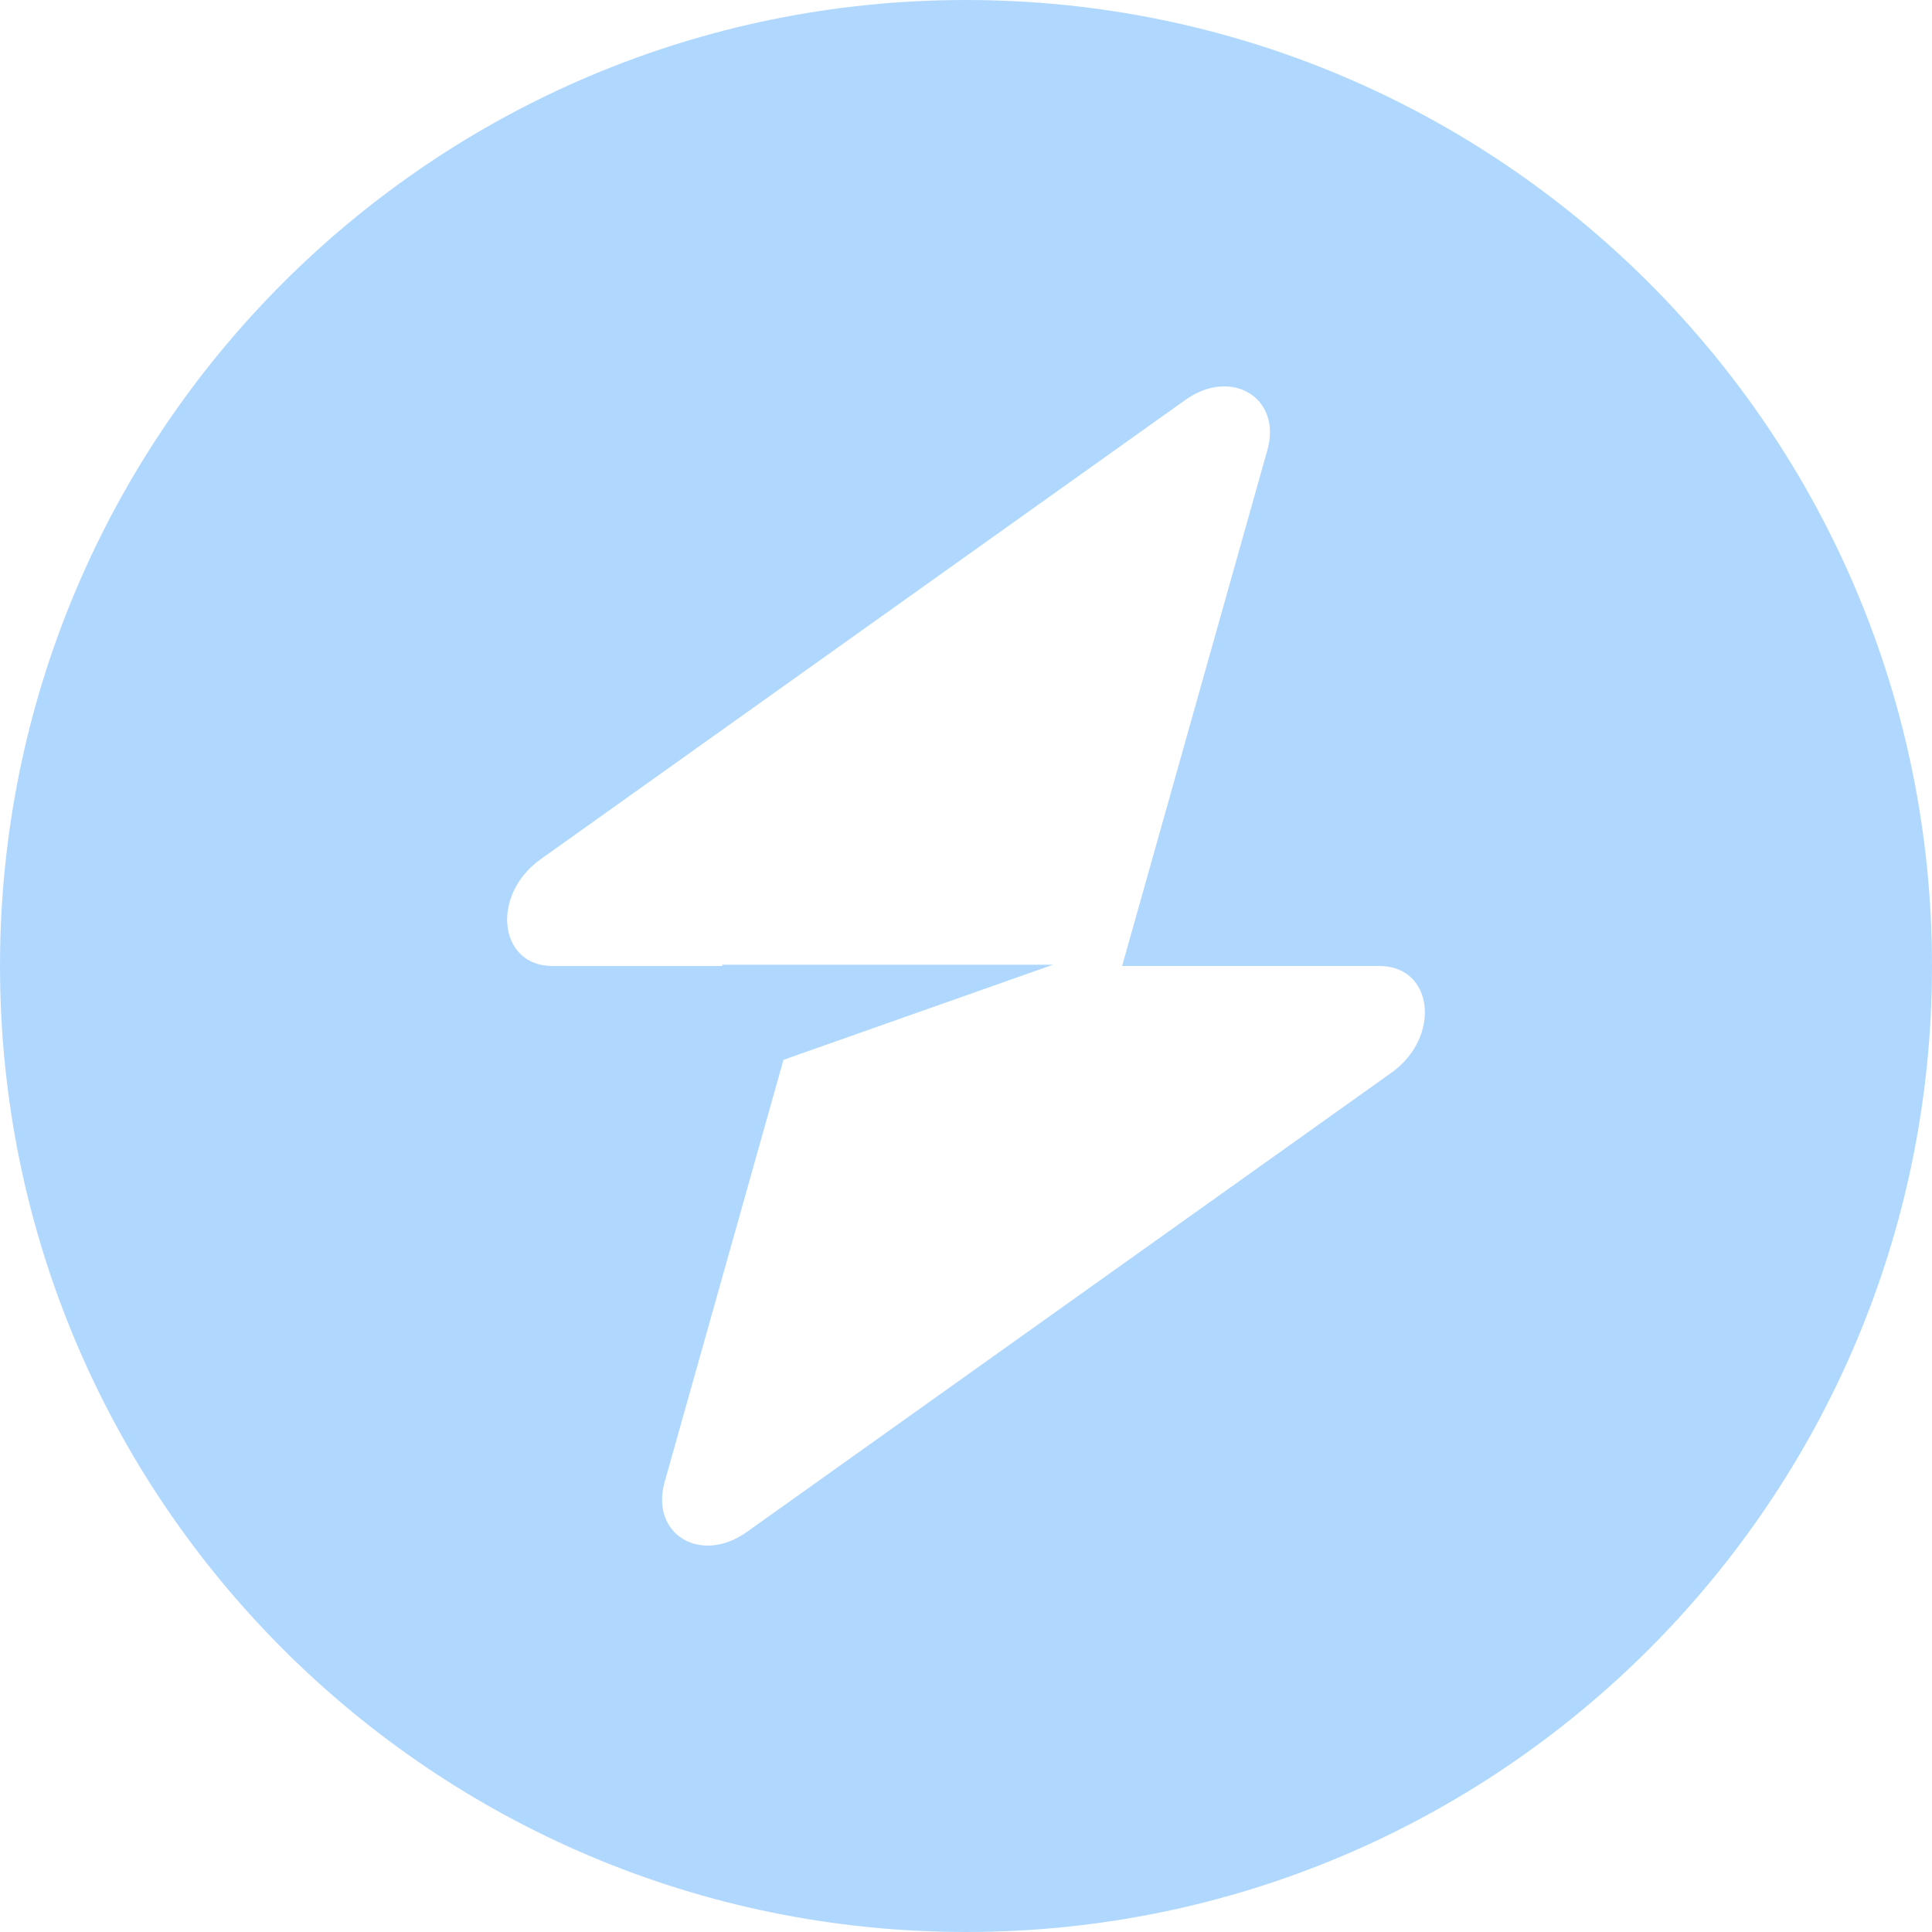<?xml version="1.0" encoding="UTF-8"?>
<svg data-bbox="0 0 40 40" xmlns="http://www.w3.org/2000/svg" viewBox="0 0 40 40" height="40" width="40" data-type="color">
    <g>
        <path fill="#B0D8FF" d="M20 40c11.046 0 20-8.954 20-20S31.046 0 20 0 0 8.954 0 20s8.954 20 20 20m6.24-30.683c.303-1.079-.744-1.717-1.7-1.036L11.193 17.79c-1.037.738-.874 2.21.245 2.21h3.515v-.027h6.85l-5.582 1.97-2.46 8.74c-.304 1.079.743 1.717 1.699 1.036l13.347-9.509c1.037-.738.874-2.21-.245-2.21h-5.33z" clip-rule="evenodd" fill-rule="evenodd" data-color="1"/>
    </g>
</svg>
